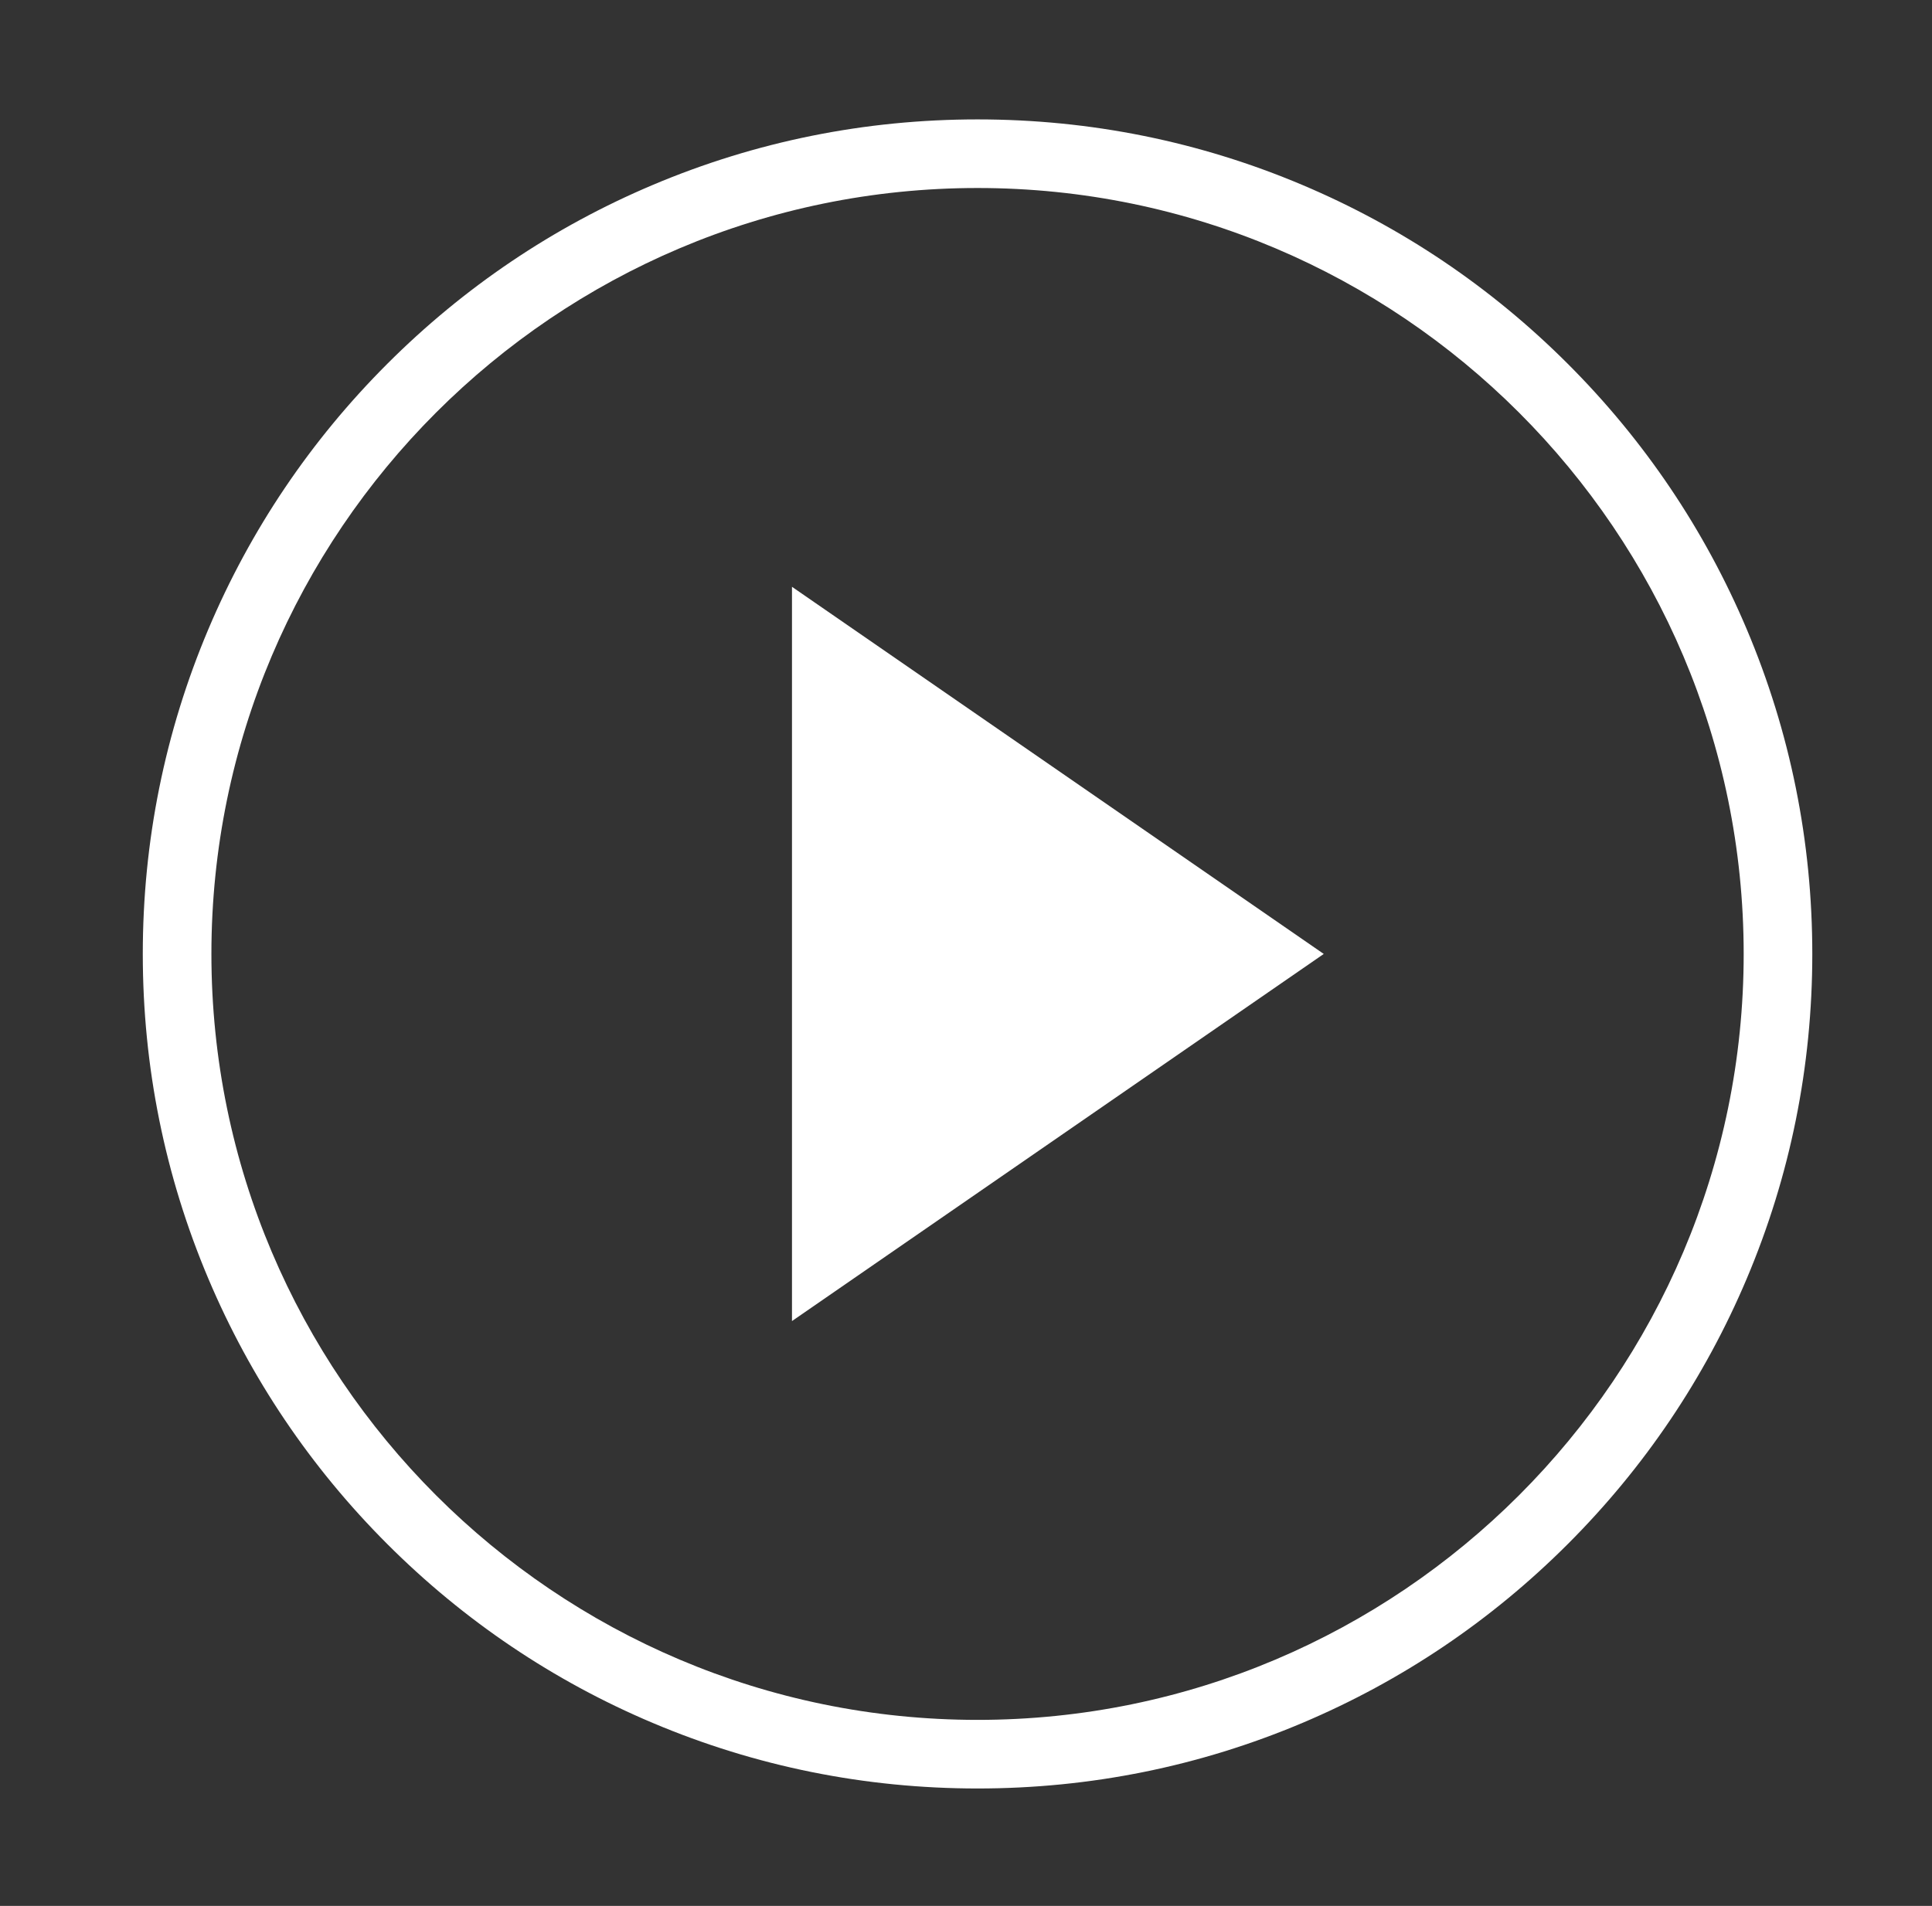 <?xml version="1.0" encoding="utf-8"?>
<!-- Generator: Adobe Illustrator 23.0.3, SVG Export Plug-In . SVG Version: 6.00 Build 0)  -->
<svg version="1.1" id="Ebene_1" xmlns="http://www.w3.org/2000/svg" xmlns:xlink="http://www.w3.org/1999/xlink" x="0px" y="0px"
	 viewBox="0 0 1516.4 1496.3" style="enable-background:new 0 0 1516.4 1496.3;" xml:space="preserve">
<rect x="0" y="0" width="1516.4" height="1496.3" fill="#333333" stroke="none"/>
<style type="text/css">
	.st0{fill:#FFFFFF;}
</style>
<path class="st0" d="M767.26,1404.12c-88.44,0-174.25-17.33-255.04-51.5c-78.02-33-148.09-80.24-208.25-140.4
	s-107.4-130.23-140.4-208.25c-34.17-80.79-51.5-166.6-51.5-255.04c0-88.44,17.33-174.25,51.5-255.04
	c33-78.02,80.24-148.09,140.4-208.25s130.23-107.4,208.25-140.4c80.79-34.17,166.6-51.5,255.04-51.5
	c88.44,0,174.25,17.33,255.04,51.5c78.02,33,148.09,80.24,208.25,140.4c60.16,60.16,107.4,130.23,140.4,208.25
	c34.17,80.79,51.5,166.6,51.5,255.04c0,88.44-17.33,174.25-51.5,255.04c-33,78.02-80.24,148.09-140.4,208.25
	c-60.16,60.16-130.23,107.4-208.25,140.4C941.51,1386.79,855.7,1404.12,767.26,1404.12z M767.26,147.6
	c-331.58,0-601.33,269.76-601.33,601.33c0,331.58,269.76,601.33,601.33,601.33c331.57,0,601.33-269.76,601.33-601.33
	C1368.59,417.35,1098.84,147.6,767.26,147.6z"/>
<polygon class="st0" points="621.61,460.69 621.61,1037.16 1039,748.93 "/>
</svg>
